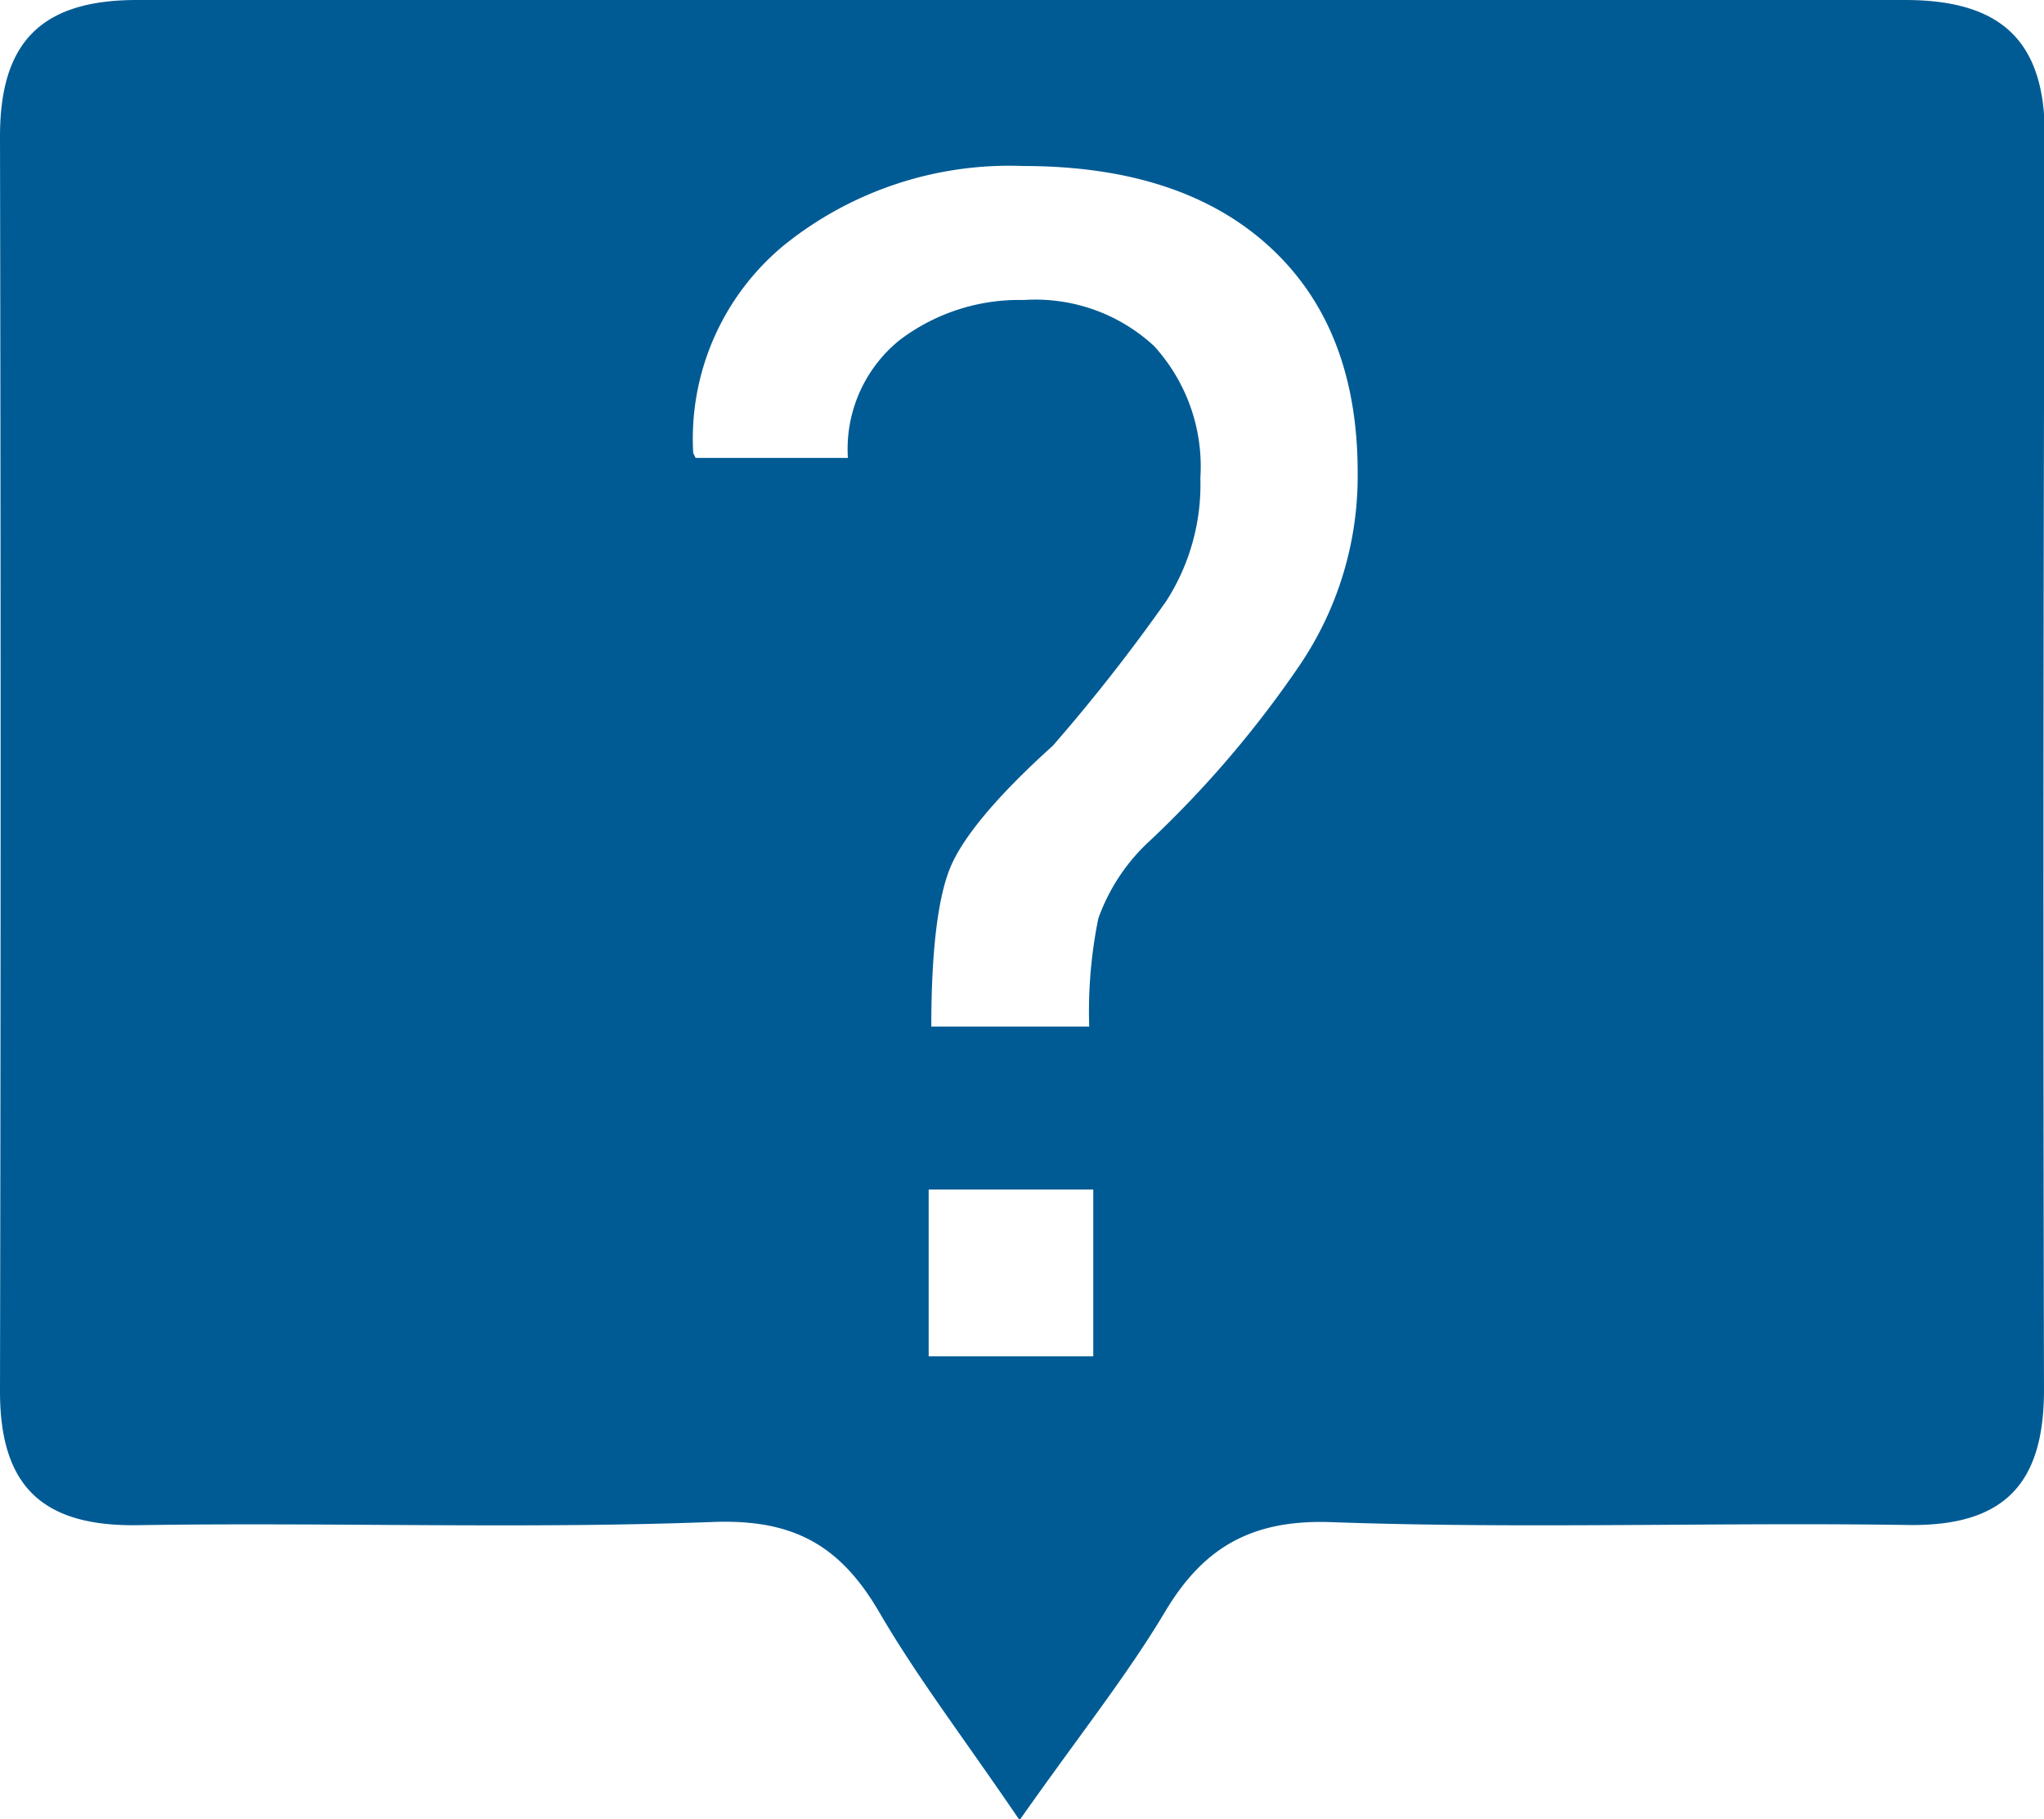 <svg xmlns="http://www.w3.org/2000/svg" viewBox="0 0 100.96 89.86"><path d="M101 6.66C101 2 98.82 0 94.1 0H6.76C2 0 0 2.12 0 6.74q.06 31 0 62c0 4.72 2.14 6.68 6.84 6.6 9.48-.15 19 .2 28.43-.16 4-.14 6.27 1.22 8.16 4.46s4.07 6.07 6.93 10.27c3-4.26 5.31-7.15 7.19-10.3s4.25-4.56 8.2-4.42c9.46.34 19 0 28.43.14 4.79.09 6.78-2 6.78-6.67q-.07-31.02.04-62ZM54 67h-8.13v-8.24H54Zm10.25-34.22a52.31 52.31 0 0 1-7.43 8.73 9.57 9.57 0 0 0-2.57 3.86 23 23 0 0 0-.45 5.34H46c0-3.88.35-6.55 1-8s2.29-3.43 5-5.87a87.28 87.28 0 0 0 5.62-7.17 10.65 10.65 0 0 0 1.67-6.06A8.83 8.83 0 0 0 57 17.09a8.62 8.62 0 0 0-6.43-2.27 9.75 9.75 0 0 0-6.16 2 6.92 6.92 0 0 0-2.53 5.8h-7.52l-.12-.24a12.4 12.4 0 0 1 4.5-10.28 17.74 17.74 0 0 1 11.79-3.9q7.84 0 12.19 4t4.34 11.17a16.65 16.65 0 0 1-2.81 9.41Z" style="fill:#005b94" data-name="Layer 2"/></svg>
